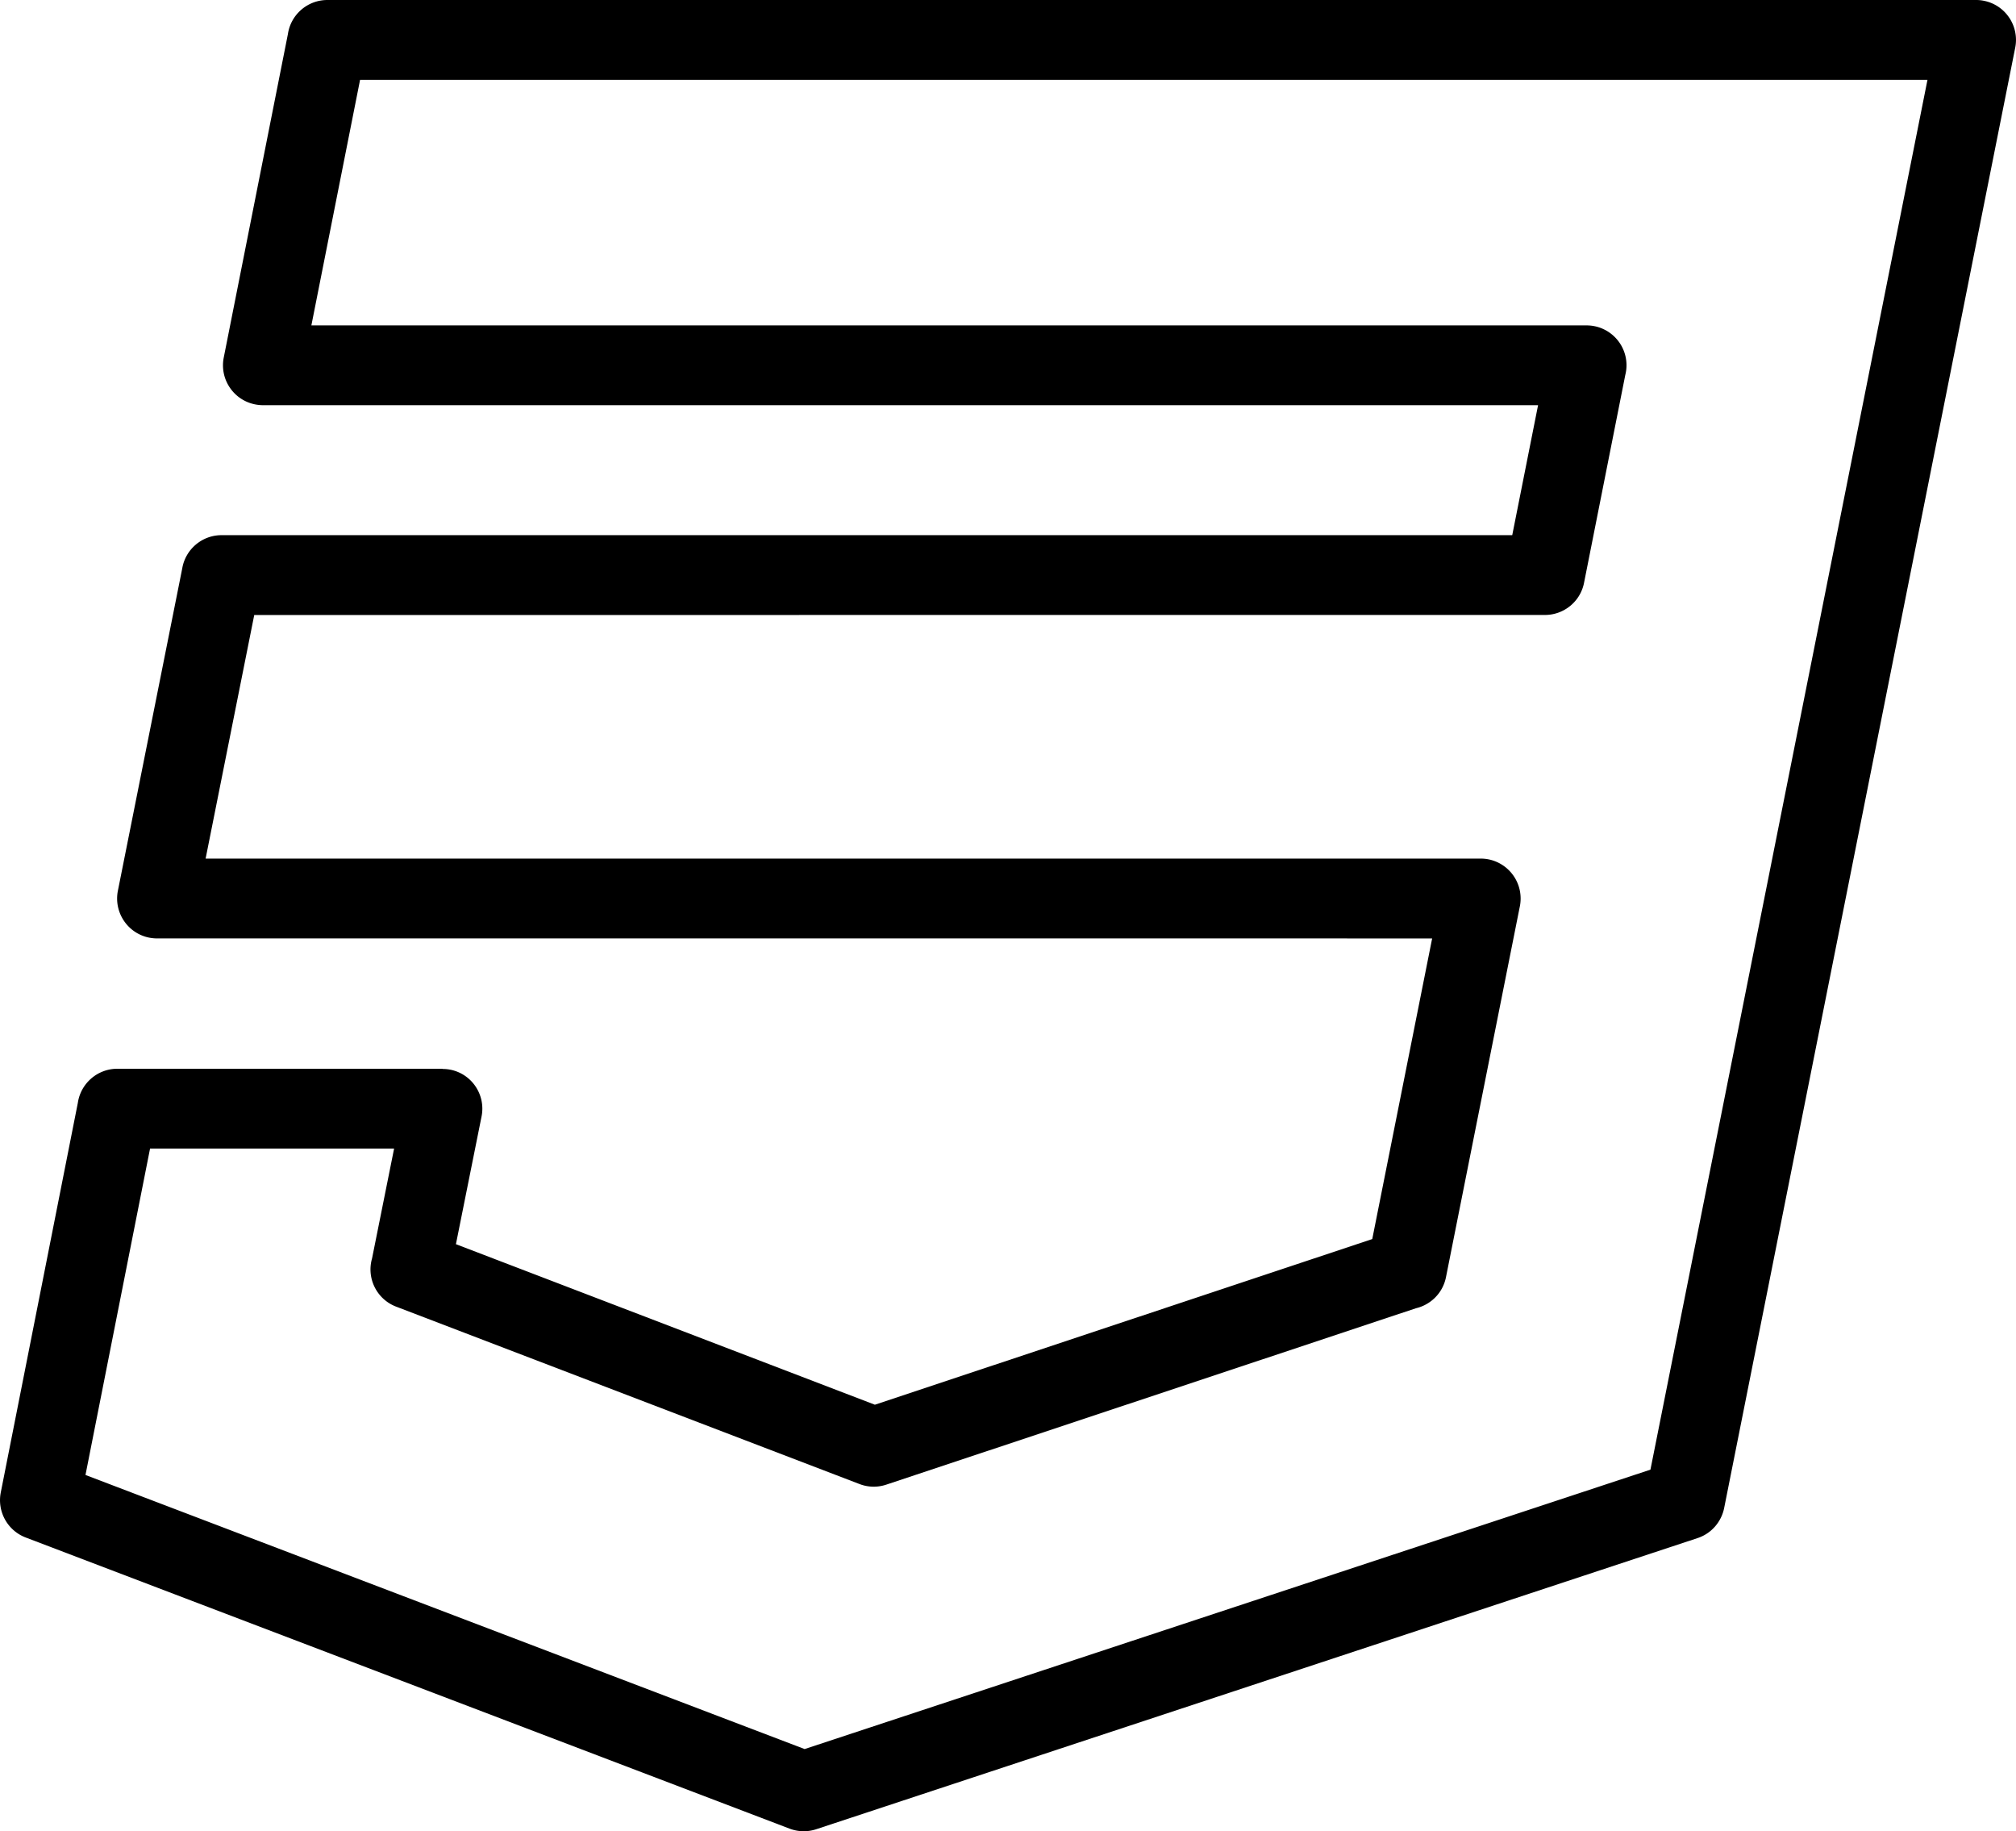 <svg xmlns="http://www.w3.org/2000/svg" shape-rendering="geometricPrecision" text-rendering="geometricPrecision" image-rendering="optimizeQuality" fill-rule="evenodd" clip-rule="evenodd" viewBox="0 0 512 464.96"><path fill-rule="nonzero" d="M91.45 20.26 79.08 82.62h323.87c5.59 0 10.13 4.53 10.13 10.13 0 .85-.11 1.67-.31 2.46l-10.47 52.75c-.94 4.83-5.18 8.18-9.93 8.18l-327.8.01L52.22 218h323.84c5.59 0 10.13 4.54 10.13 10.14 0 .79-.09 1.56-.26 2.3l-18.7 93.85c-.8 4.02-3.88 7-7.63 7.88l-134.53 44.79c-2.29.76-4.67.65-6.76-.15l-117.7-45.05c-4.95-1.88-7.57-7.24-6.12-12.25l5.6-27.89H38.11l-16.4 82.88 182.64 69.59 214.81-70.94 70.36-352.89H91.45zM56.82 90.81l16.3-82.17C73.84 3.75 78.06 0 83.15 0h418.72c.66 0 1.31.06 1.98.2 5.48 1.09 9.04 6.42 7.95 11.91l-73.92 370.78c-.7 3.46-3.18 6.46-6.77 7.64l-223.83 73.92c-2.13.7-4.51.7-6.77-.16L6.62 390.41a10.137 10.137 0 0 1-6.43-11.44l19.58-98.96c.72-4.89 4.94-8.65 10.03-8.65h82.61v.05c.65 0 1.31.06 1.98.19 5.46 1.09 9 6.41 7.91 11.87l-6.51 32.43 106.4 40.76 126.32-42.06 15.21-76.33H39.87c-.65-.01-1.31-.07-1.98-.2-5.48-1.09-9.04-6.43-7.95-11.91l16.34-81.83c.8-4.79 4.97-8.45 9.99-8.45h327.79l6.56-33H66.76c-.64-.01-1.29-.07-1.95-.2-5.48-1.07-9.06-6.39-7.99-11.87z"/></svg>